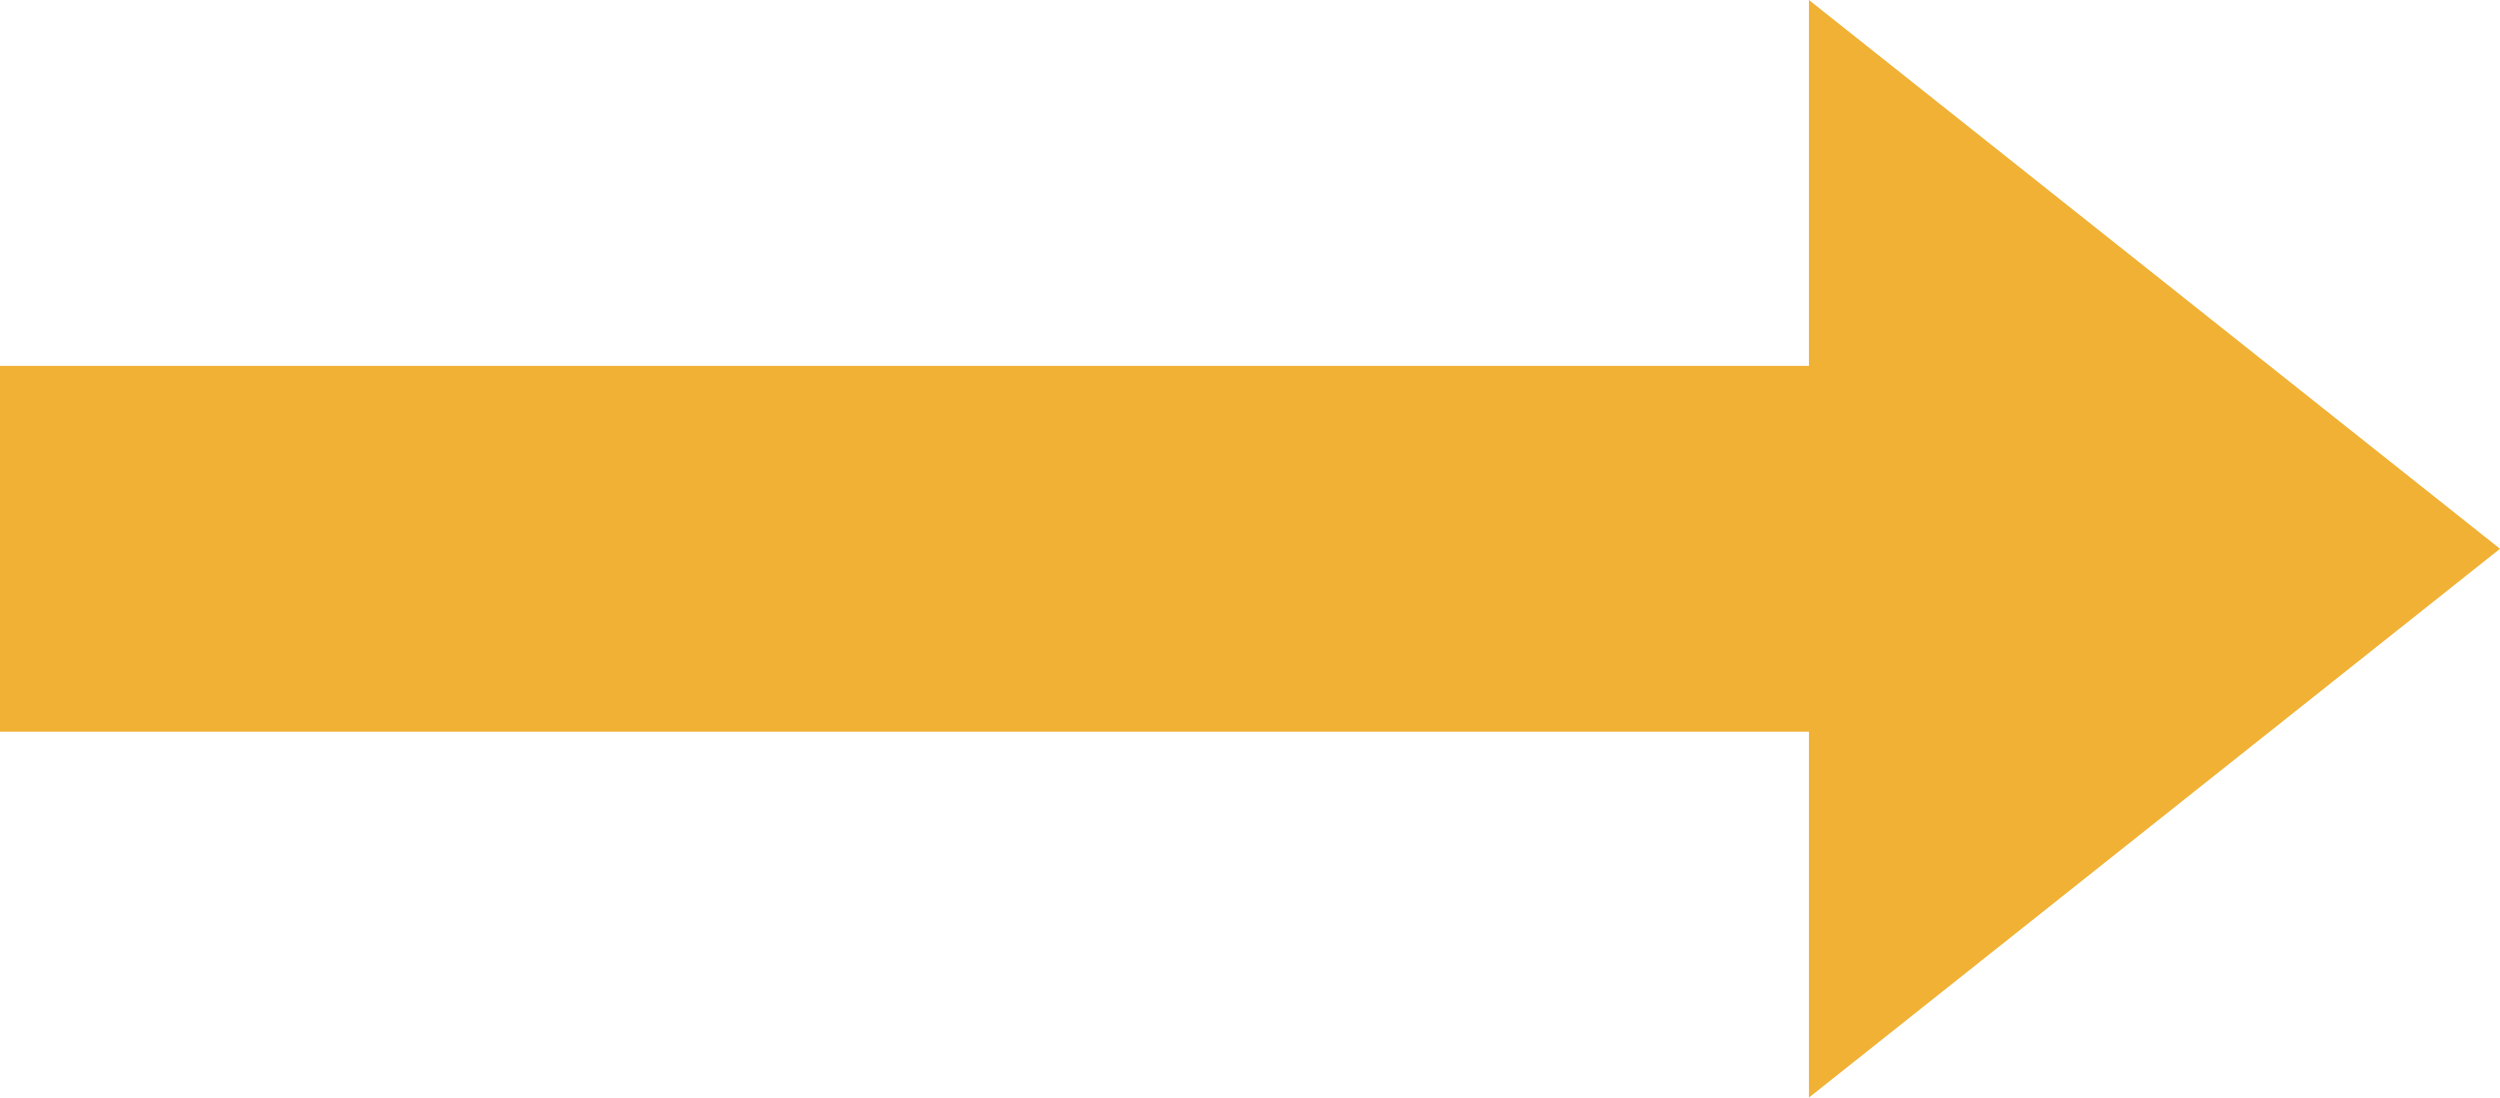 <svg xmlns="http://www.w3.org/2000/svg" width="61.5" height="27" viewBox="0 0 61.5 27"><g transform="translate(-165.75 -608)"><g transform="translate(5.75 -61)"><rect width="53" height="9" transform="translate(160 678)" fill="#f1b134"/><path d="M13.5,0,27,17H0Z" transform="translate(221.5 669) rotate(90)" fill="#f1b134"/></g></g></svg>